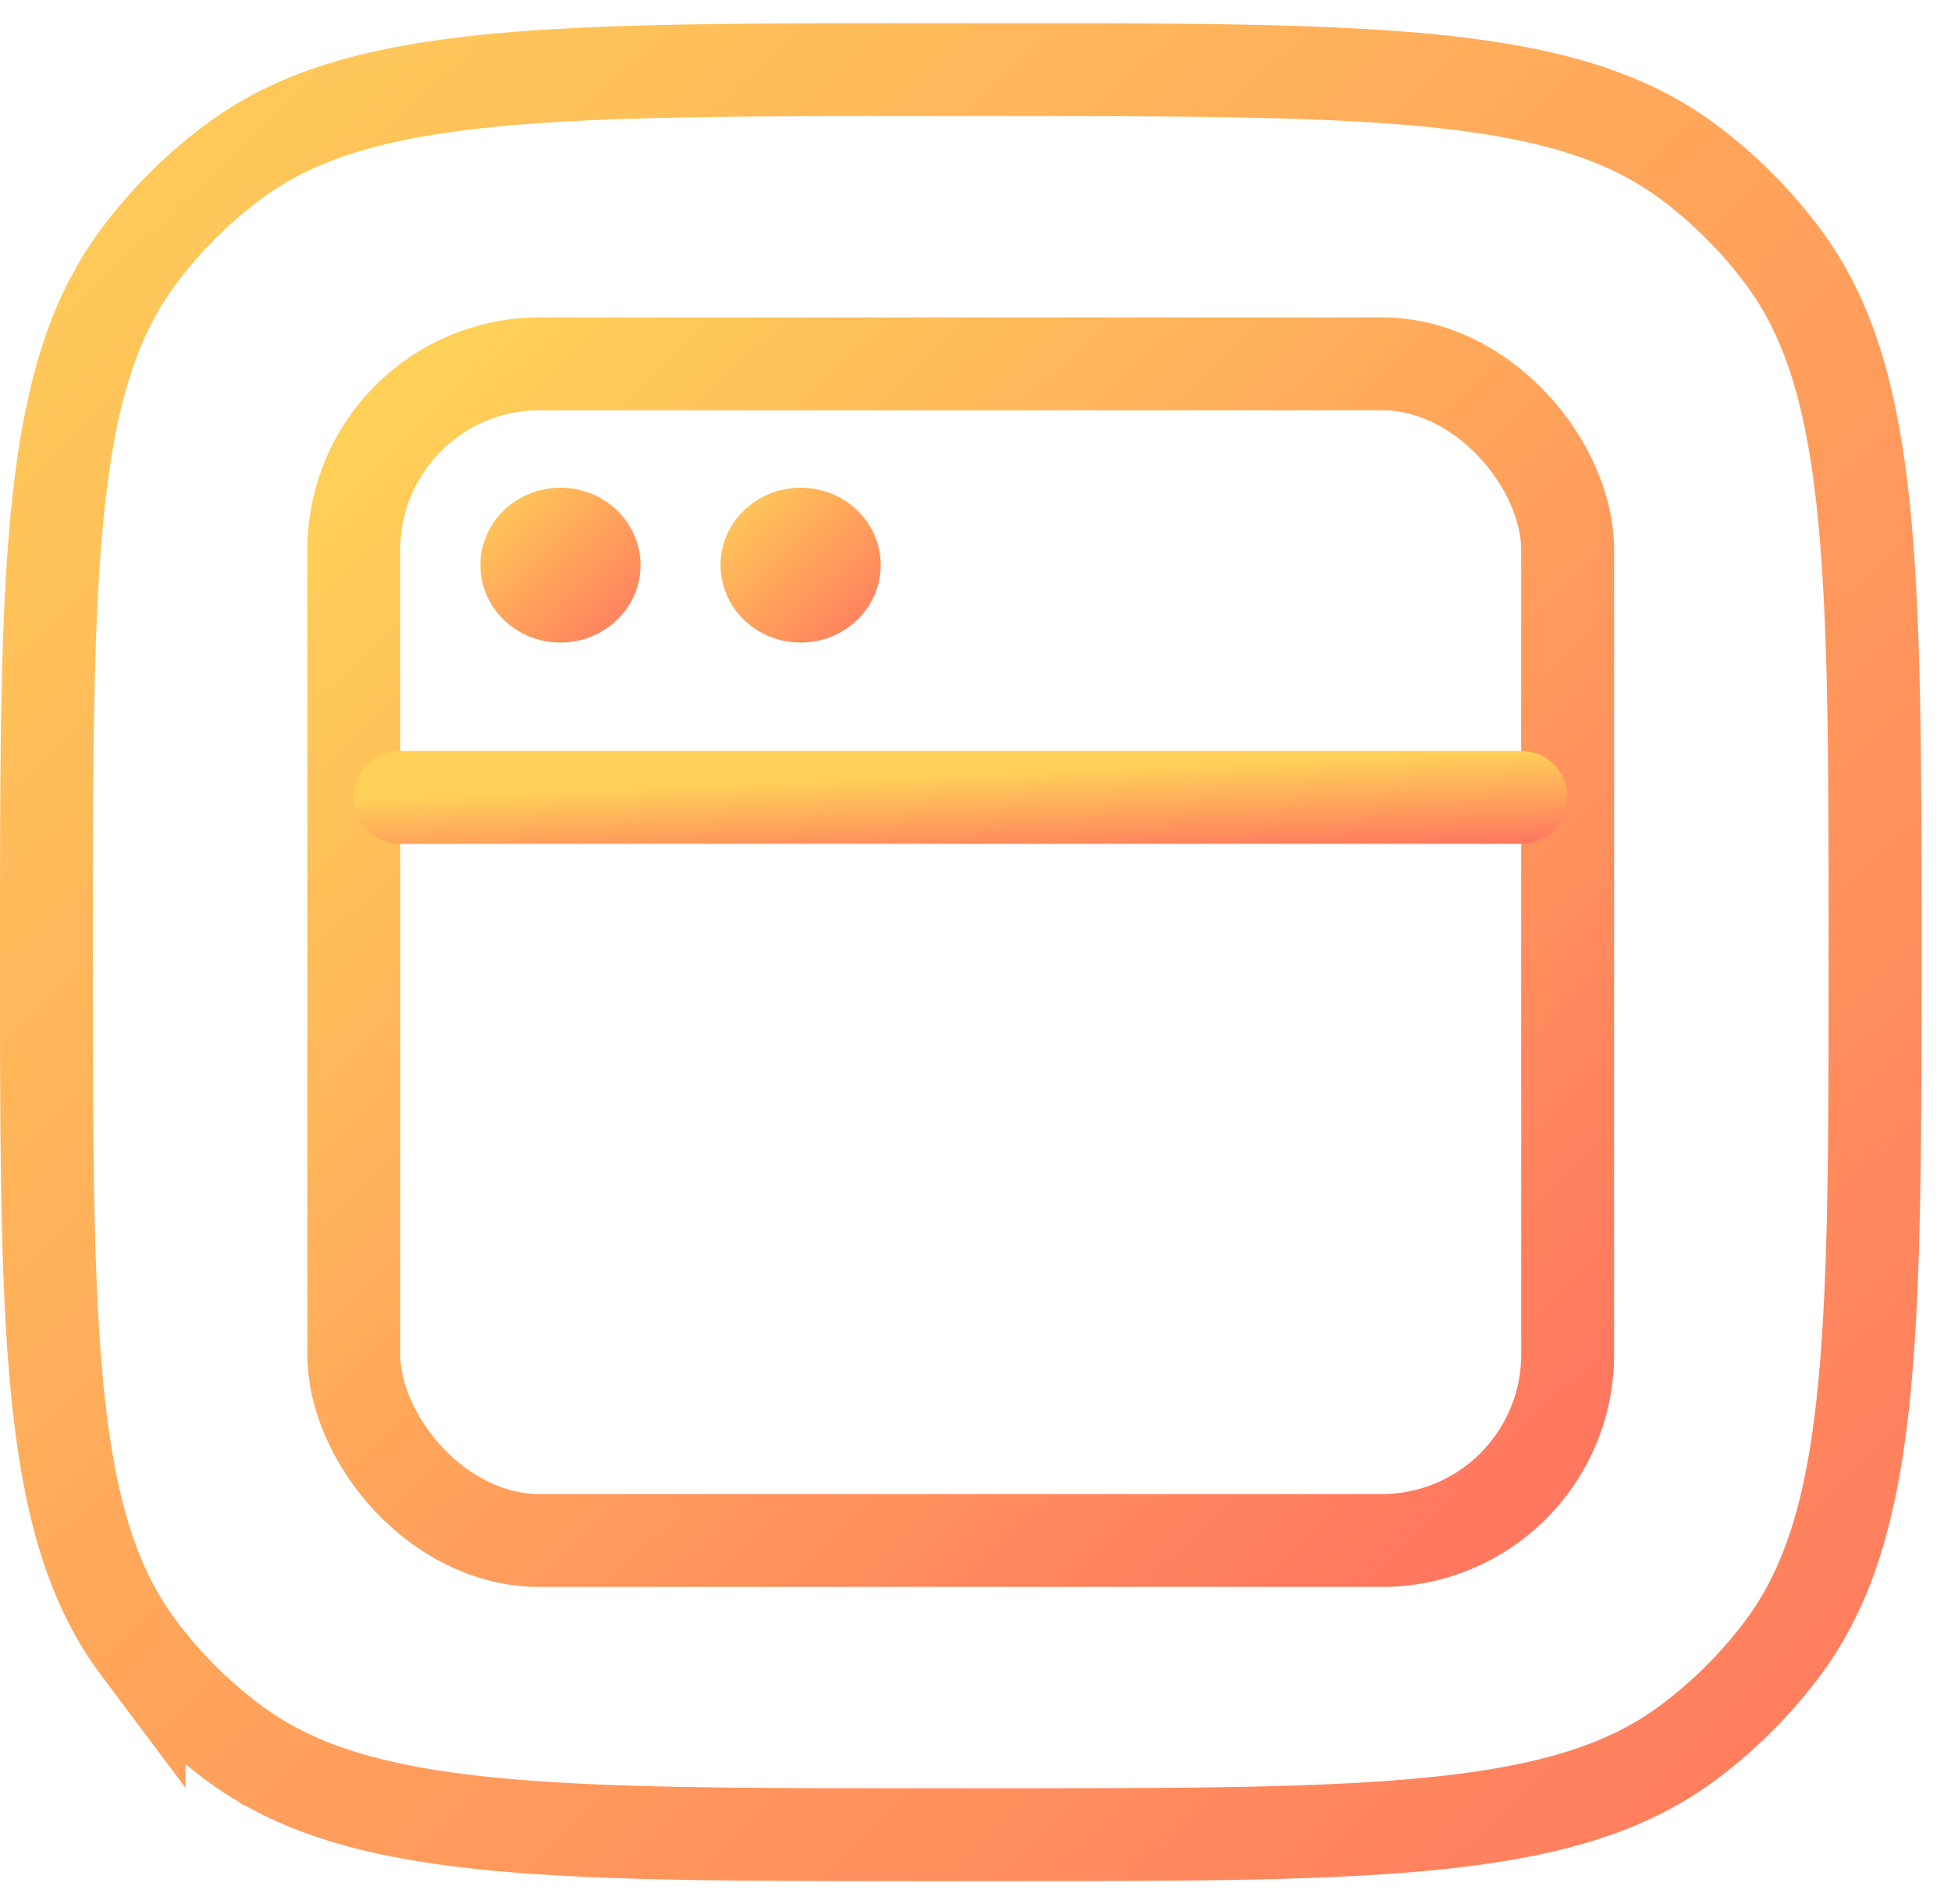 <svg width="42" height="41" fill="none" xmlns="http://www.w3.org/2000/svg"><rect x="7.617" y="7.833" width="26.13" height="25.333" rx="4" stroke="url(#paint0_linear_376_42050)" stroke-width="2"/><path d="M8.617 17.167h24.13" stroke="url(#paint1_linear_376_42050)" stroke-width="2" stroke-linecap="round"/><ellipse cx="12.065" cy="12.167" rx="1.724" ry="1.667" fill="url(#paint2_linear_376_42050)"/><ellipse cx="17.236" cy="12.167" rx="1.724" ry="1.667" fill="url(#paint3_linear_376_42050)"/><path d="M20 1.5c-4.243 0-7.343.001-9.752.268-2.39.265-3.977.78-5.24 1.727a10 10 0 00-2.013 2.012c-.947 1.264-1.462 2.852-1.727 5.24C1.001 13.158 1 16.258 1 20.5s.001 7.343.268 9.752c.265 2.39.78 3.977 1.727 5.24a10 10 0 002.012 2.013l-.57.763.57-.763c1.264.947 2.852 1.462 5.24 1.727 2.41.267 5.51.268 9.753.268h1.365c4.244 0 7.344-.001 9.752-.268 2.39-.265 3.977-.78 5.241-1.727a10.001 10.001 0 002.013-2.012c.946-1.264 1.462-2.852 1.726-5.24.267-2.41.268-5.51.268-9.753s-.001-7.343-.268-9.752c-.264-2.39-.78-3.977-1.726-5.24a10 10 0 00-2.013-2.013c-1.264-.947-2.851-1.462-5.24-1.727-2.41-.267-5.51-.268-9.753-.268H20z" stroke="url(#paint4_linear_376_42050)" stroke-width="2"/><defs><linearGradient id="paint0_linear_376_42050" x1="32.747" y1="32.166" x2="9.427" y2="8.05" gradientUnits="userSpaceOnUse"><stop stop-color="#FF775F"/><stop offset="1" stop-color="#FFD058"/></linearGradient><linearGradient id="paint1_linear_376_42050" x1="32.747" y1="18.167" x2="32.664" y2="16.17" gradientUnits="userSpaceOnUse"><stop stop-color="#FF775F"/><stop offset="1" stop-color="#FFD058"/></linearGradient><linearGradient id="paint2_linear_376_42050" x1="13.788" y1="13.833" x2="10.457" y2="10.388" gradientUnits="userSpaceOnUse"><stop stop-color="#FF775F"/><stop offset="1" stop-color="#FFD058"/></linearGradient><linearGradient id="paint3_linear_376_42050" x1="18.959" y1="13.833" x2="15.628" y2="10.388" gradientUnits="userSpaceOnUse"><stop stop-color="#FF775F"/><stop offset="1" stop-color="#FFD058"/></linearGradient><linearGradient id="paint4_linear_376_42050" x1="41.365" y1="40.5" x2="1.388" y2="-.842" gradientUnits="userSpaceOnUse"><stop stop-color="#FF775F"/><stop offset="1" stop-color="#FFD058"/></linearGradient></defs></svg>